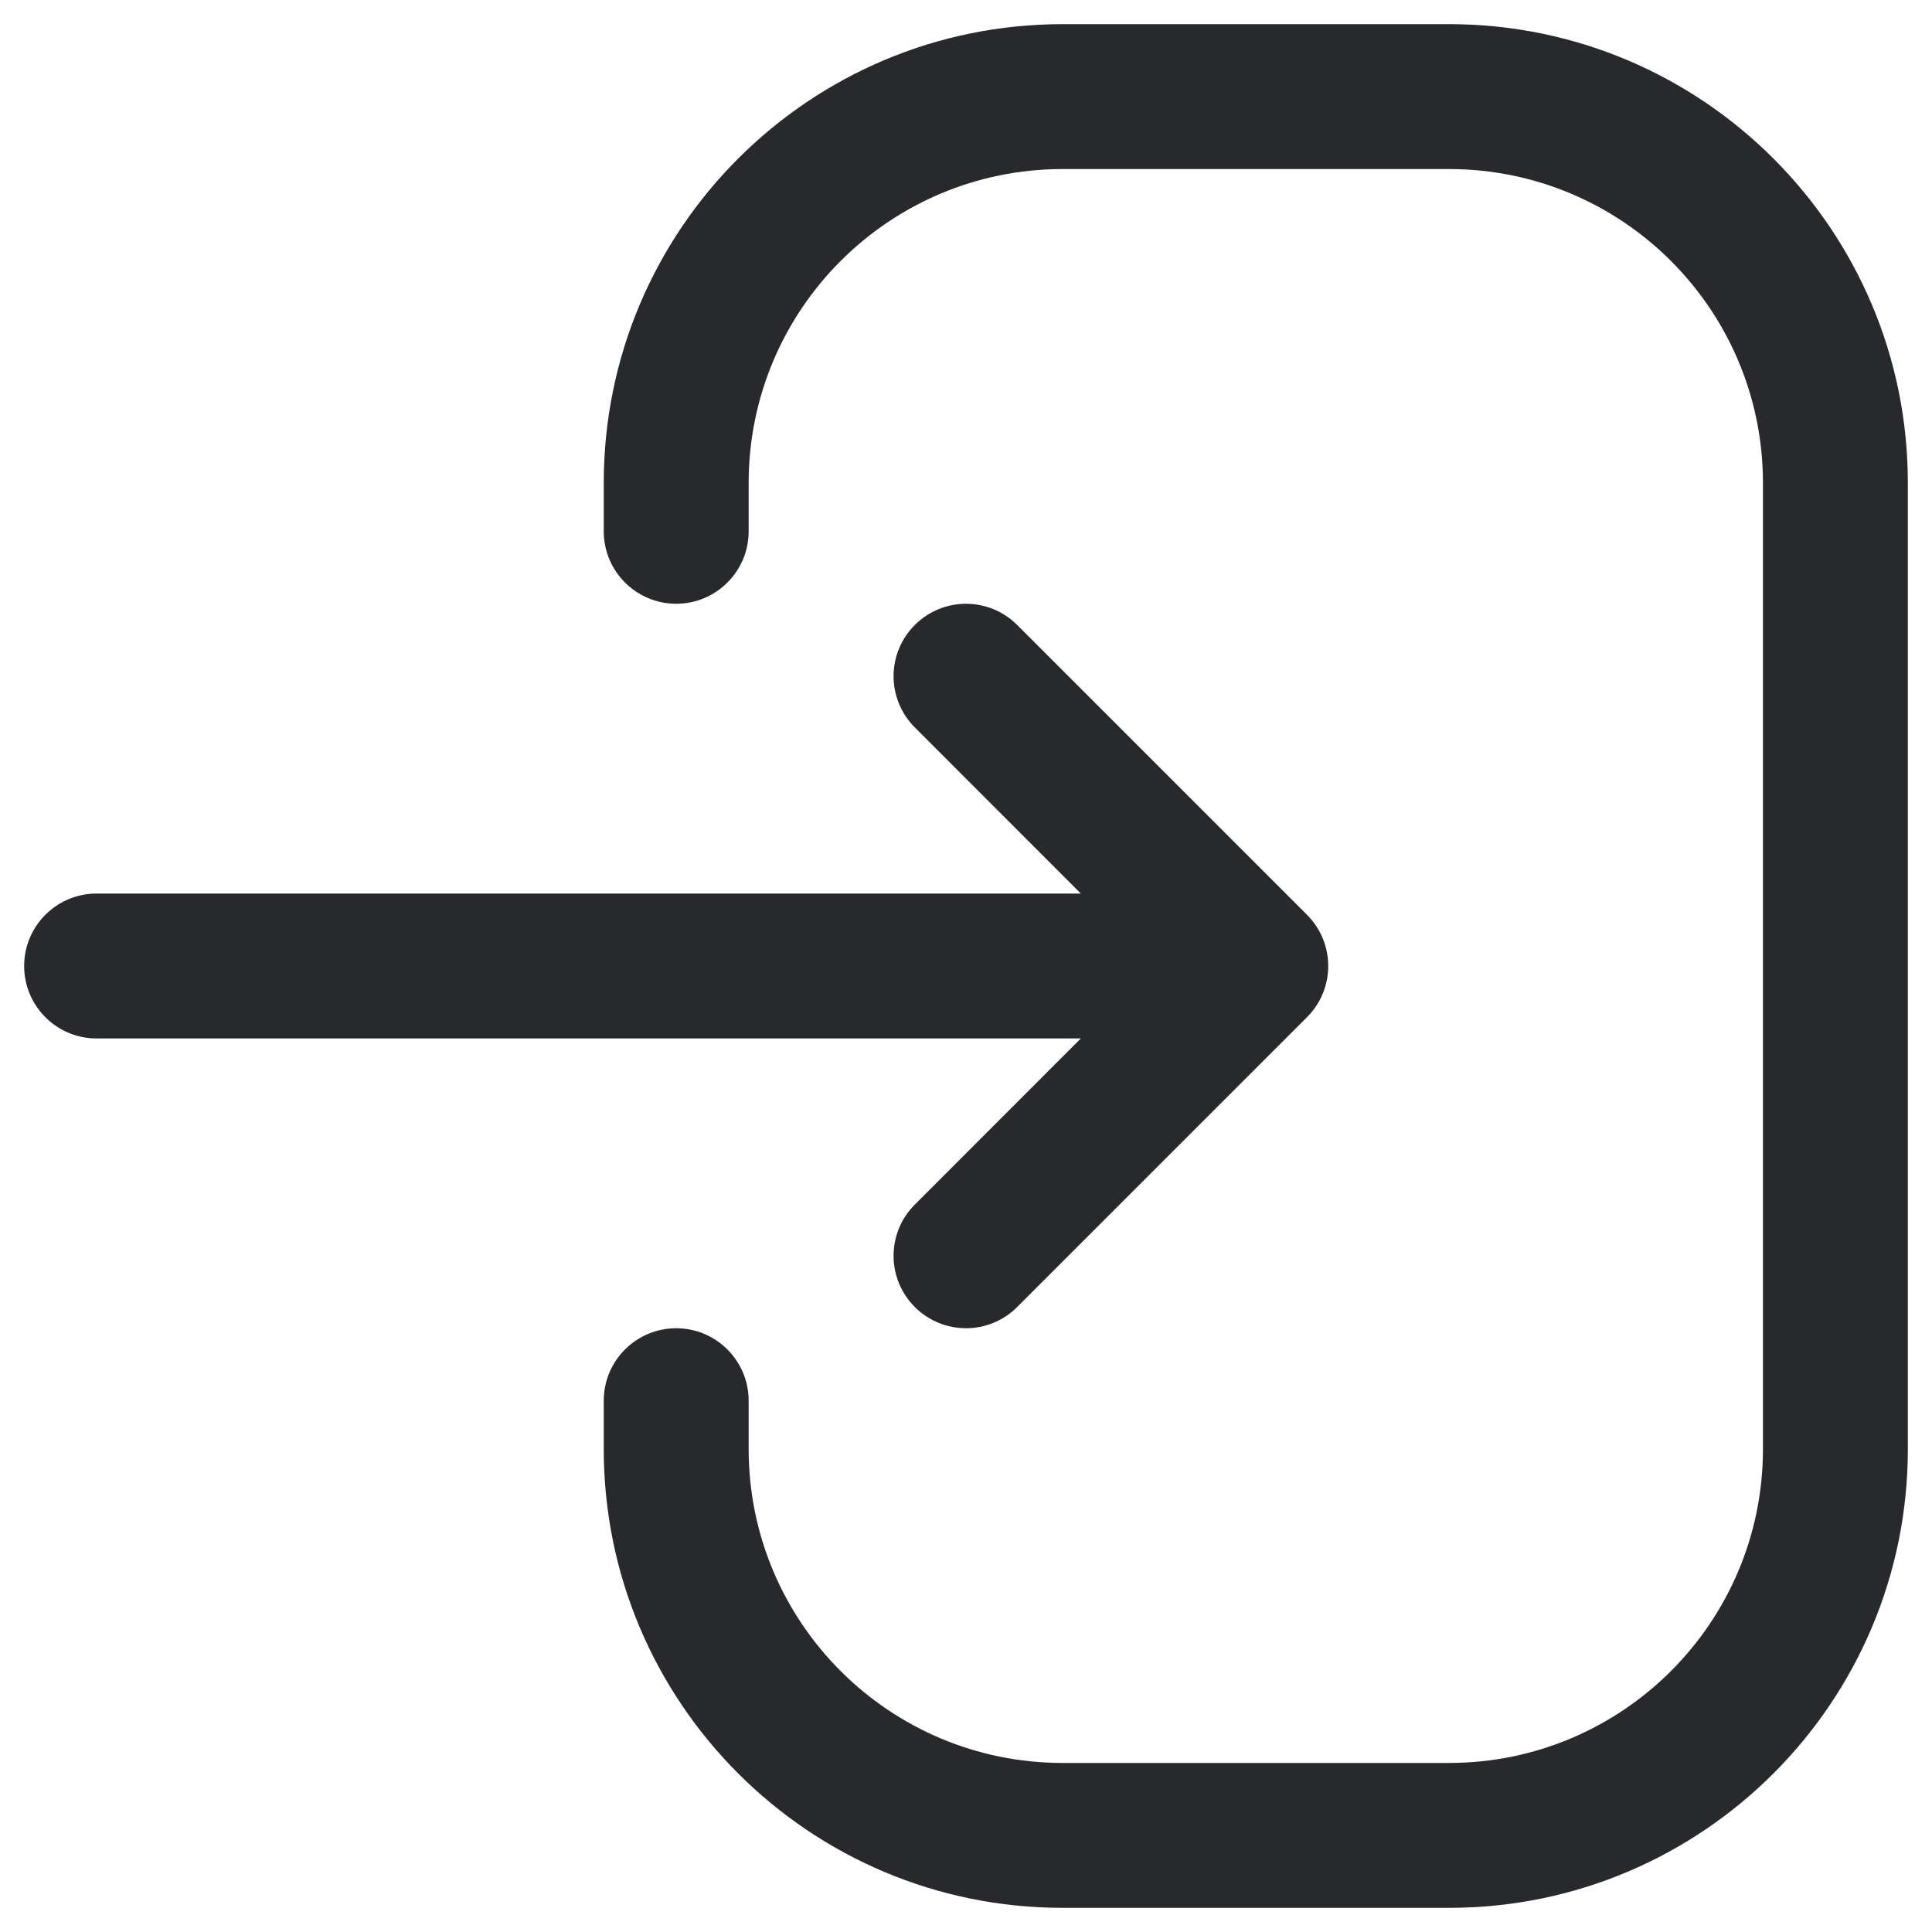 <svg width="20" height="20" viewBox="0 0 20 20" fill="none" xmlns="http://www.w3.org/2000/svg">
<path fill-rule="evenodd" clip-rule="evenodd" d="M9.47 13.53C9.763 13.823 10.237 13.823 10.53 13.53L13.53 10.53C13.823 10.237 13.823 9.763 13.53 9.47L10.53 6.47C10.237 6.177 9.763 6.177 9.47 6.47C9.177 6.763 9.177 7.237 9.47 7.53L11.189 9.25L1 9.25C0.586 9.25 0.25 9.586 0.25 10C0.25 10.414 0.586 10.75 1 10.75L11.189 10.75L9.47 12.47C9.177 12.763 9.177 13.237 9.47 13.53Z" fill="#27292C"/>
<path fill-rule="evenodd" clip-rule="evenodd" d="M19.75 15C19.75 17.623 17.623 19.75 15 19.75L11 19.75C8.377 19.75 6.25 17.623 6.25 15L6.25 14.5C6.25 14.086 6.586 13.75 7 13.75C7.414 13.75 7.75 14.086 7.75 14.5L7.75 15C7.75 16.795 9.205 18.25 11 18.25L15 18.25C16.795 18.25 18.25 16.795 18.25 15L18.25 5C18.25 3.205 16.795 1.75 15 1.75L11 1.75C9.205 1.75 7.75 3.205 7.75 5L7.75 5.5C7.75 5.914 7.414 6.25 7 6.25C6.586 6.25 6.25 5.914 6.25 5.5L6.25 5C6.25 2.377 8.377 0.25 11 0.25L15 0.25C17.623 0.25 19.75 2.377 19.75 5L19.75 15Z" fill="#27292C"/>
</svg>
